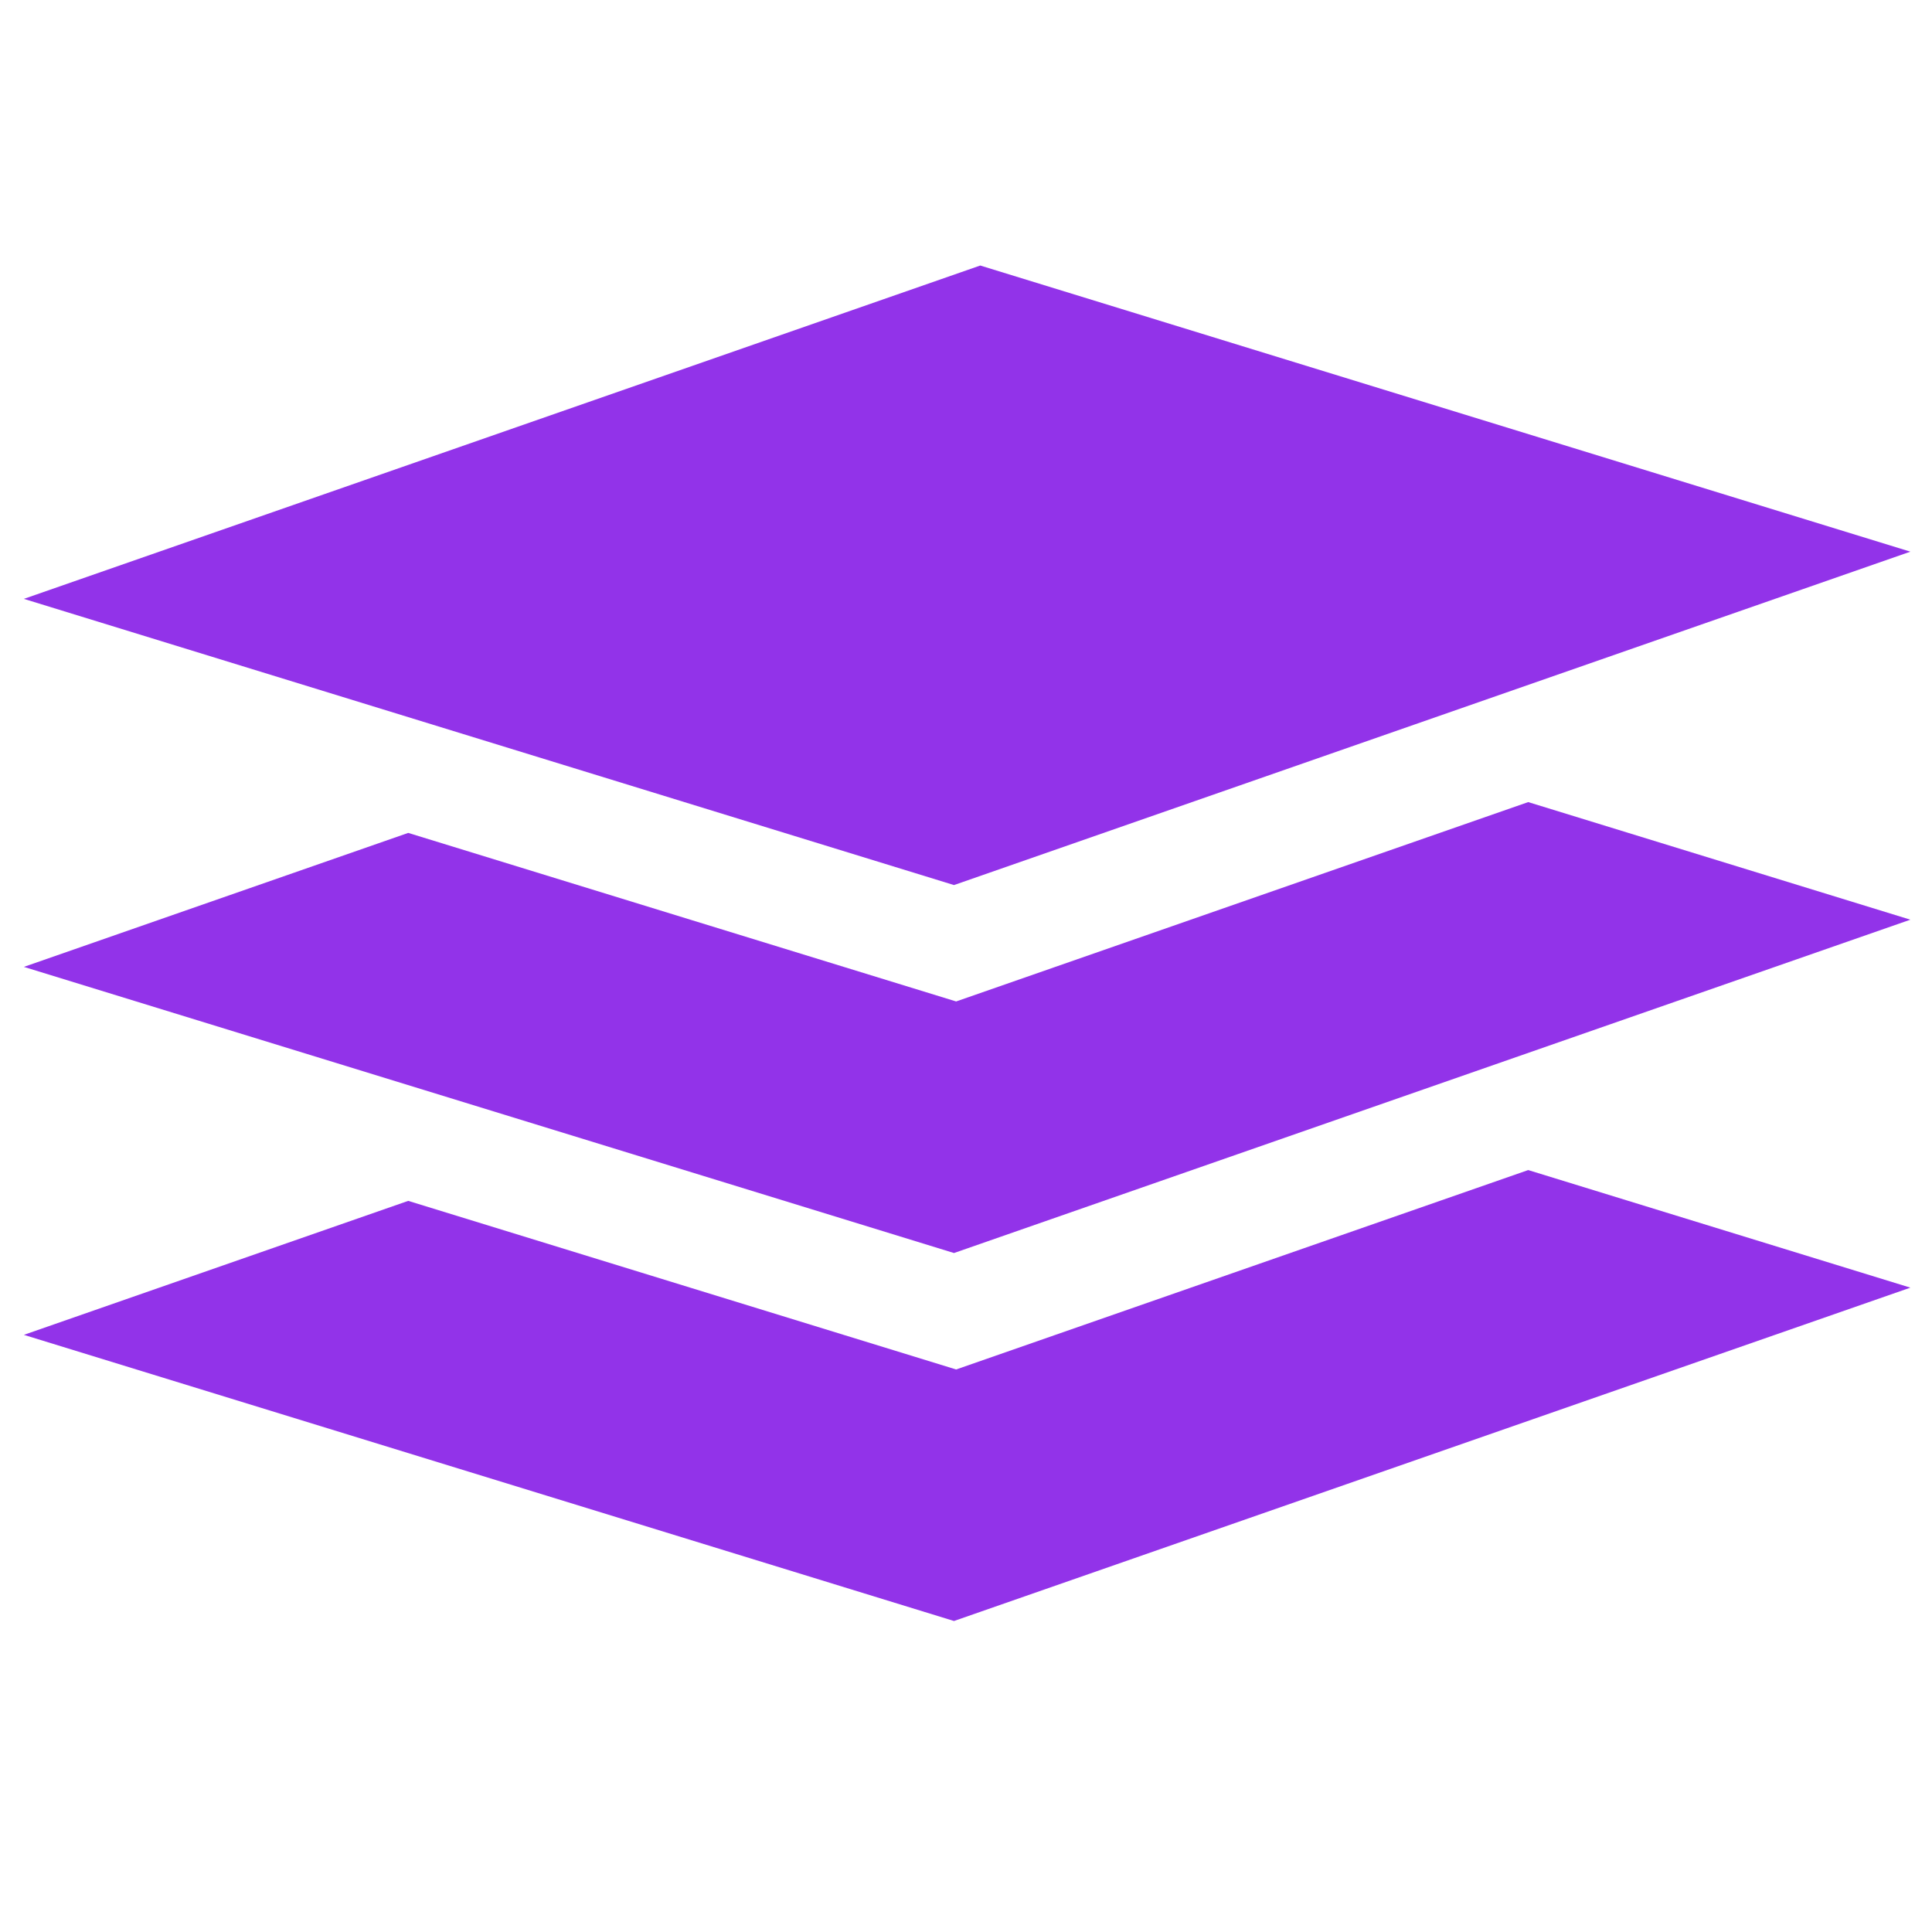 <svg width="37" height="37" viewBox="0 0 37 37" fill="none" xmlns="http://www.w3.org/2000/svg">
<g clip-path="url(#clip0_7613_13225)">
<path d="M29.267 22.408L18.311 26.227L7.818 22.998L0.457 25.564L18.27 31.044L36.586 24.66L29.267 22.408Z" fill="#9233E9"/>
<path d="M29.267 15.361L18.311 19.179L7.818 15.951L0.457 18.517L18.27 23.997L36.586 17.613L29.267 15.361Z" fill="#9233E9"/>
<path d="M18.27 16.95L36.586 10.565L18.773 5.085L0.457 11.469L18.27 16.95Z" fill="#9233E9"/>
</g>
<defs>
<clipPath id="clip0_7613_13225">
<rect width="36.129" height="36.129" fill="white" transform="translate(0.457)"/>
</clipPath>
</defs>
</svg>

